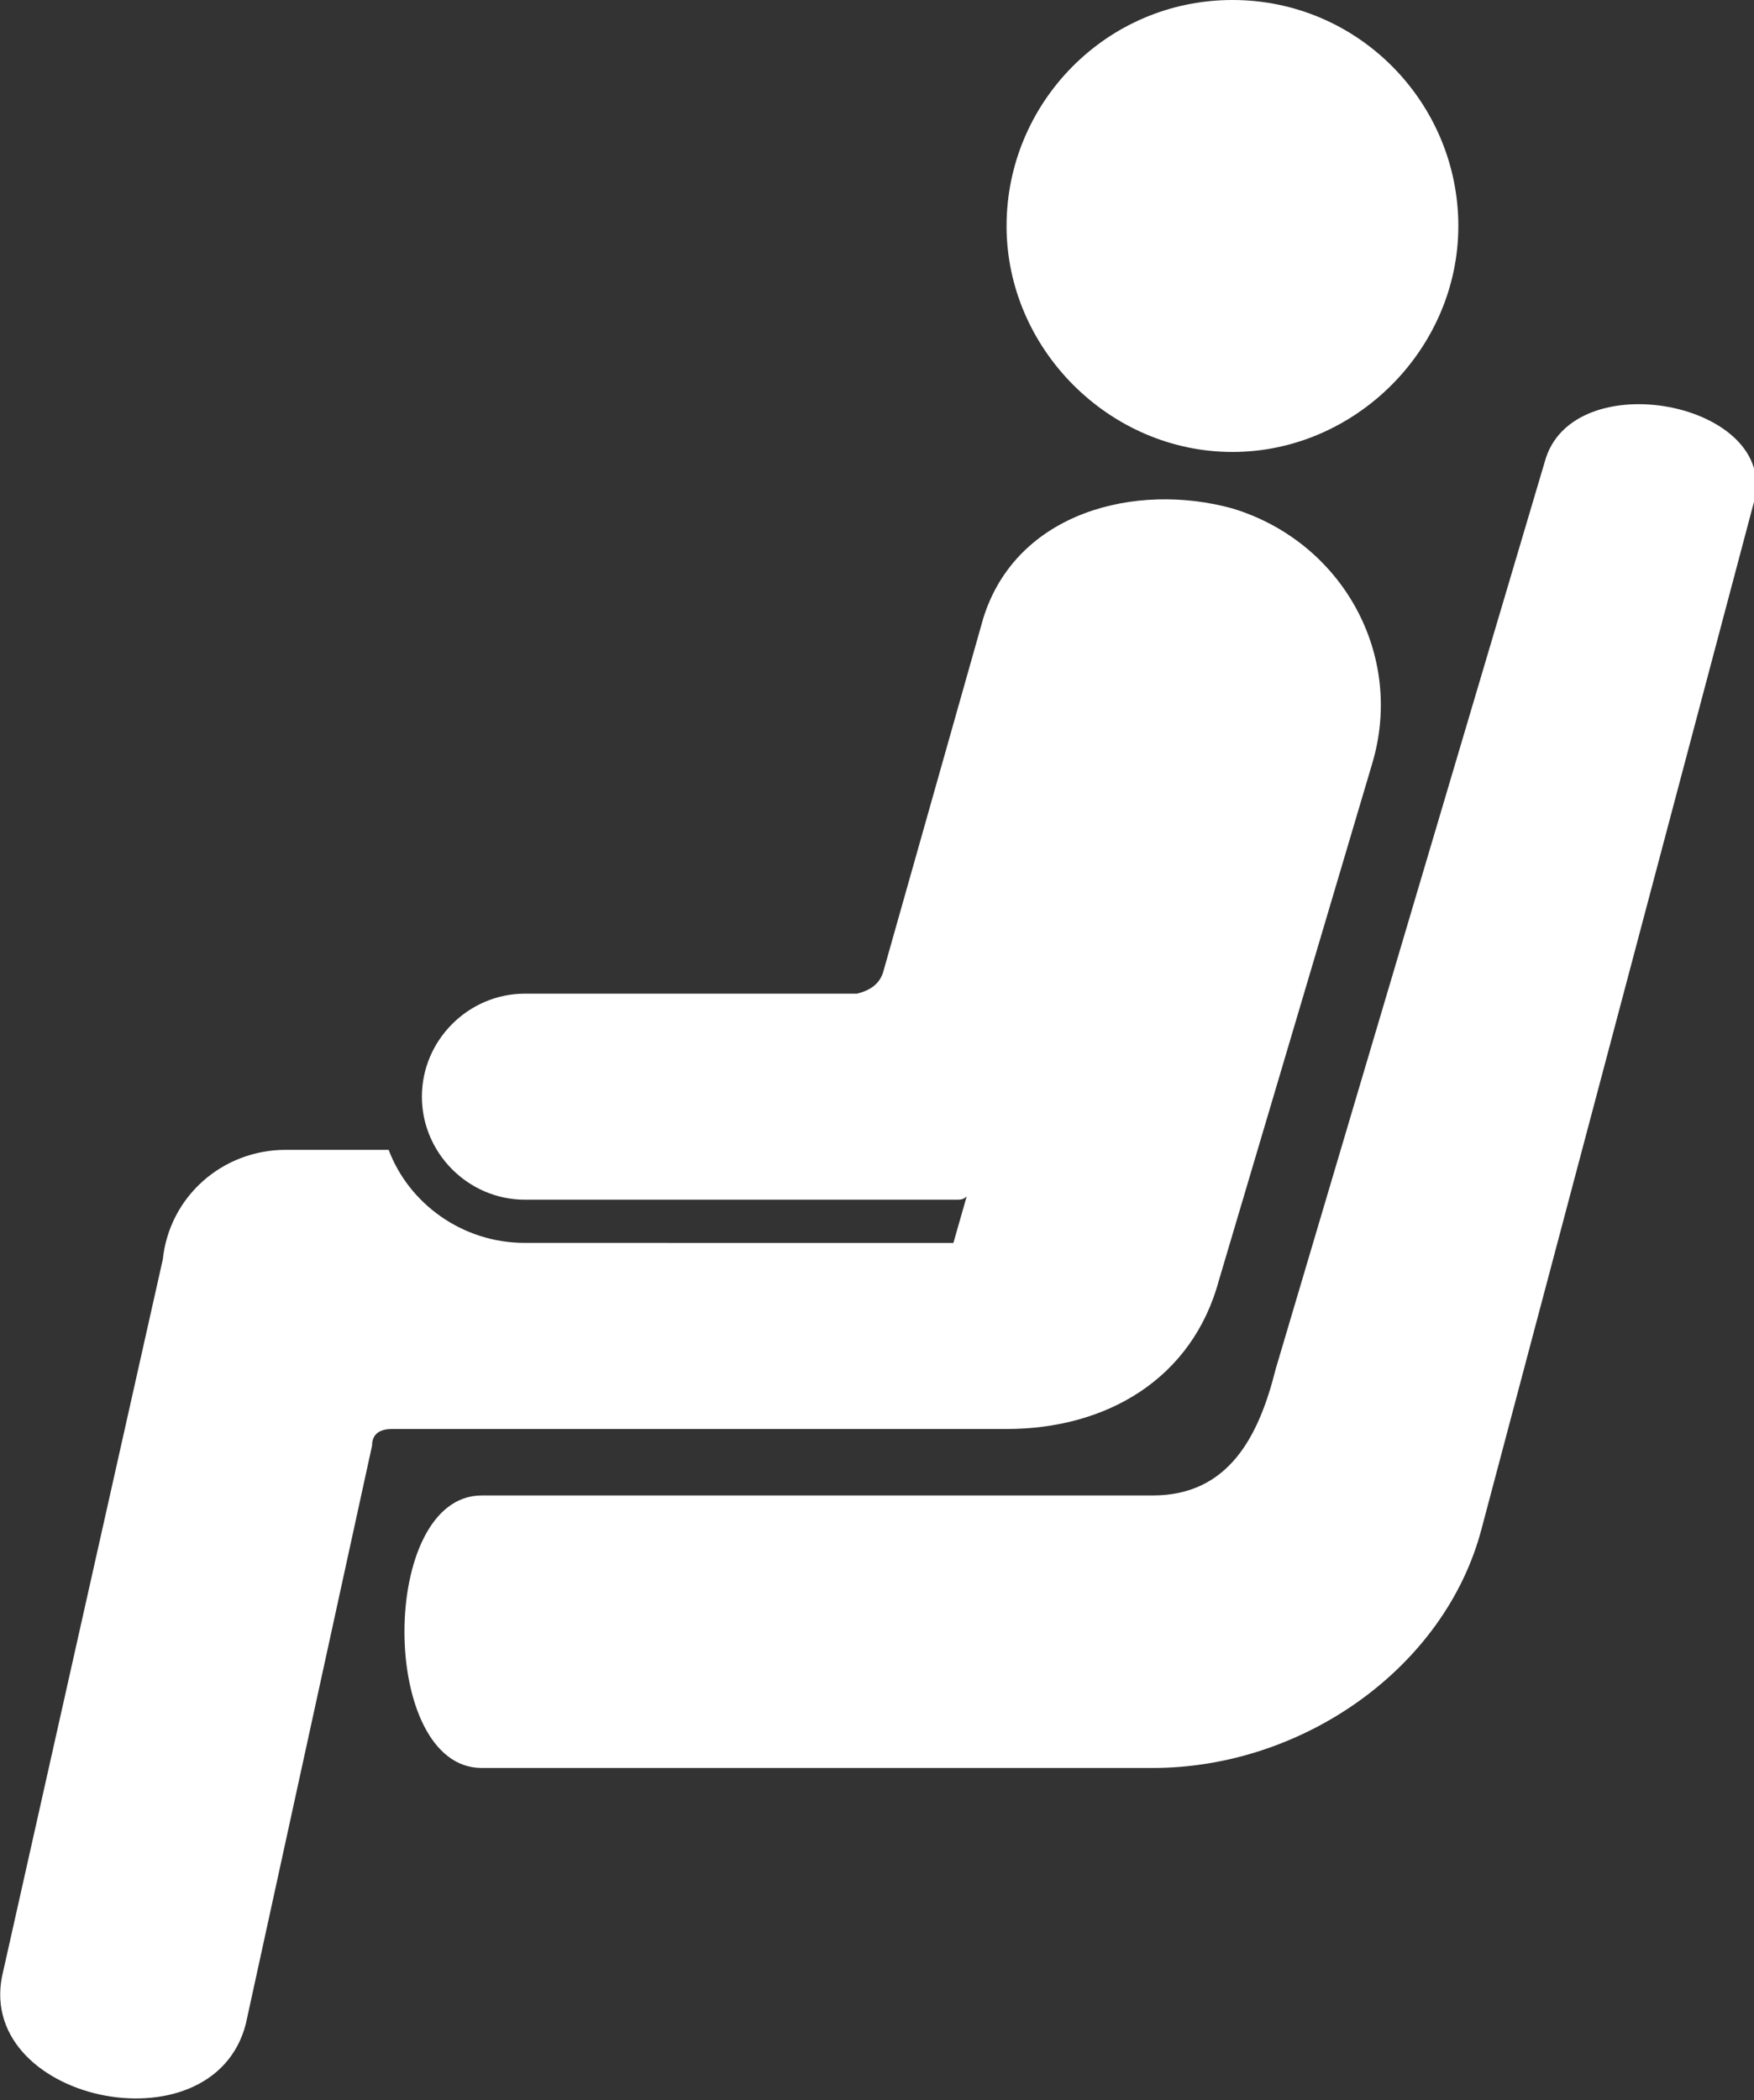 <?xml version="1.0" encoding="utf-8"?>
<!-- Generator: Adobe Illustrator 19.1.0, SVG Export Plug-In . SVG Version: 6.00 Build 0)  -->
<svg version="1.1" id="Layer_1" xmlns="http://www.w3.org/2000/svg" xmlns:xlink="http://www.w3.org/1999/xlink" x="0px" y="0px"
	 viewBox="0 0 52.8 63.2" style="enable-background:new 0 0 52.8 63.2;" xml:space="preserve">
<rect x="0" y="0" width="52.8" height="63.2" fill="#333333" stroke="none"/>
<style type="text/css">
	.st0{fill-rule:evenodd;clip-rule:evenodd;fill:#FFFFFF;}
</style>
<g>
	<g>
		<g>
			<path class="st0" d="M14.5,53.2c-3.1,0-3.1-8.2,0-8.2h20.2c2.3,0,3.2-1.8,3.7-3.8l8.1-27.3c0.8-3,7.1-1.8,6.3,1.2L44.6,46
				c-1.1,4.2-5.4,7.2-9.9,7.2H14.5L14.5,53.2z M29.1,36l-0.4,1.4H15.8c-1.9,0-3.5-1.2-4.1-2.8H8.6c-1.9,0-3.5,1.4-3.7,3.3L0.1,59.3
				c-1,3.9,6.3,5.5,7.3,1.6l3.8-17.4c0-0.4,0.3-0.5,0.6-0.5h18.5c3,0,5.6-1.5,6.4-4.5L41.3,23c1-3.3-0.9-6.7-4.2-7.7
				c-2.9-0.8-6.5,0.1-7.5,3.3l-3,10.6c-0.1,0.4-0.4,0.6-0.8,0.7h-10c-1.7,0-3.1,1.4-3.1,3.1c0,1.7,1.4,3.1,3.1,3.1h13
				C28.9,36.1,29,36.1,29.1,36L29.1,36z M37.1,0c3.8,0,6.8,3.1,6.8,6.8s-3.1,6.8-6.8,6.8s-6.8-3.1-6.8-6.8S33.3,0,37.1,0L37.1,0z"/>
		</g>
	</g>
</g>
</svg>
